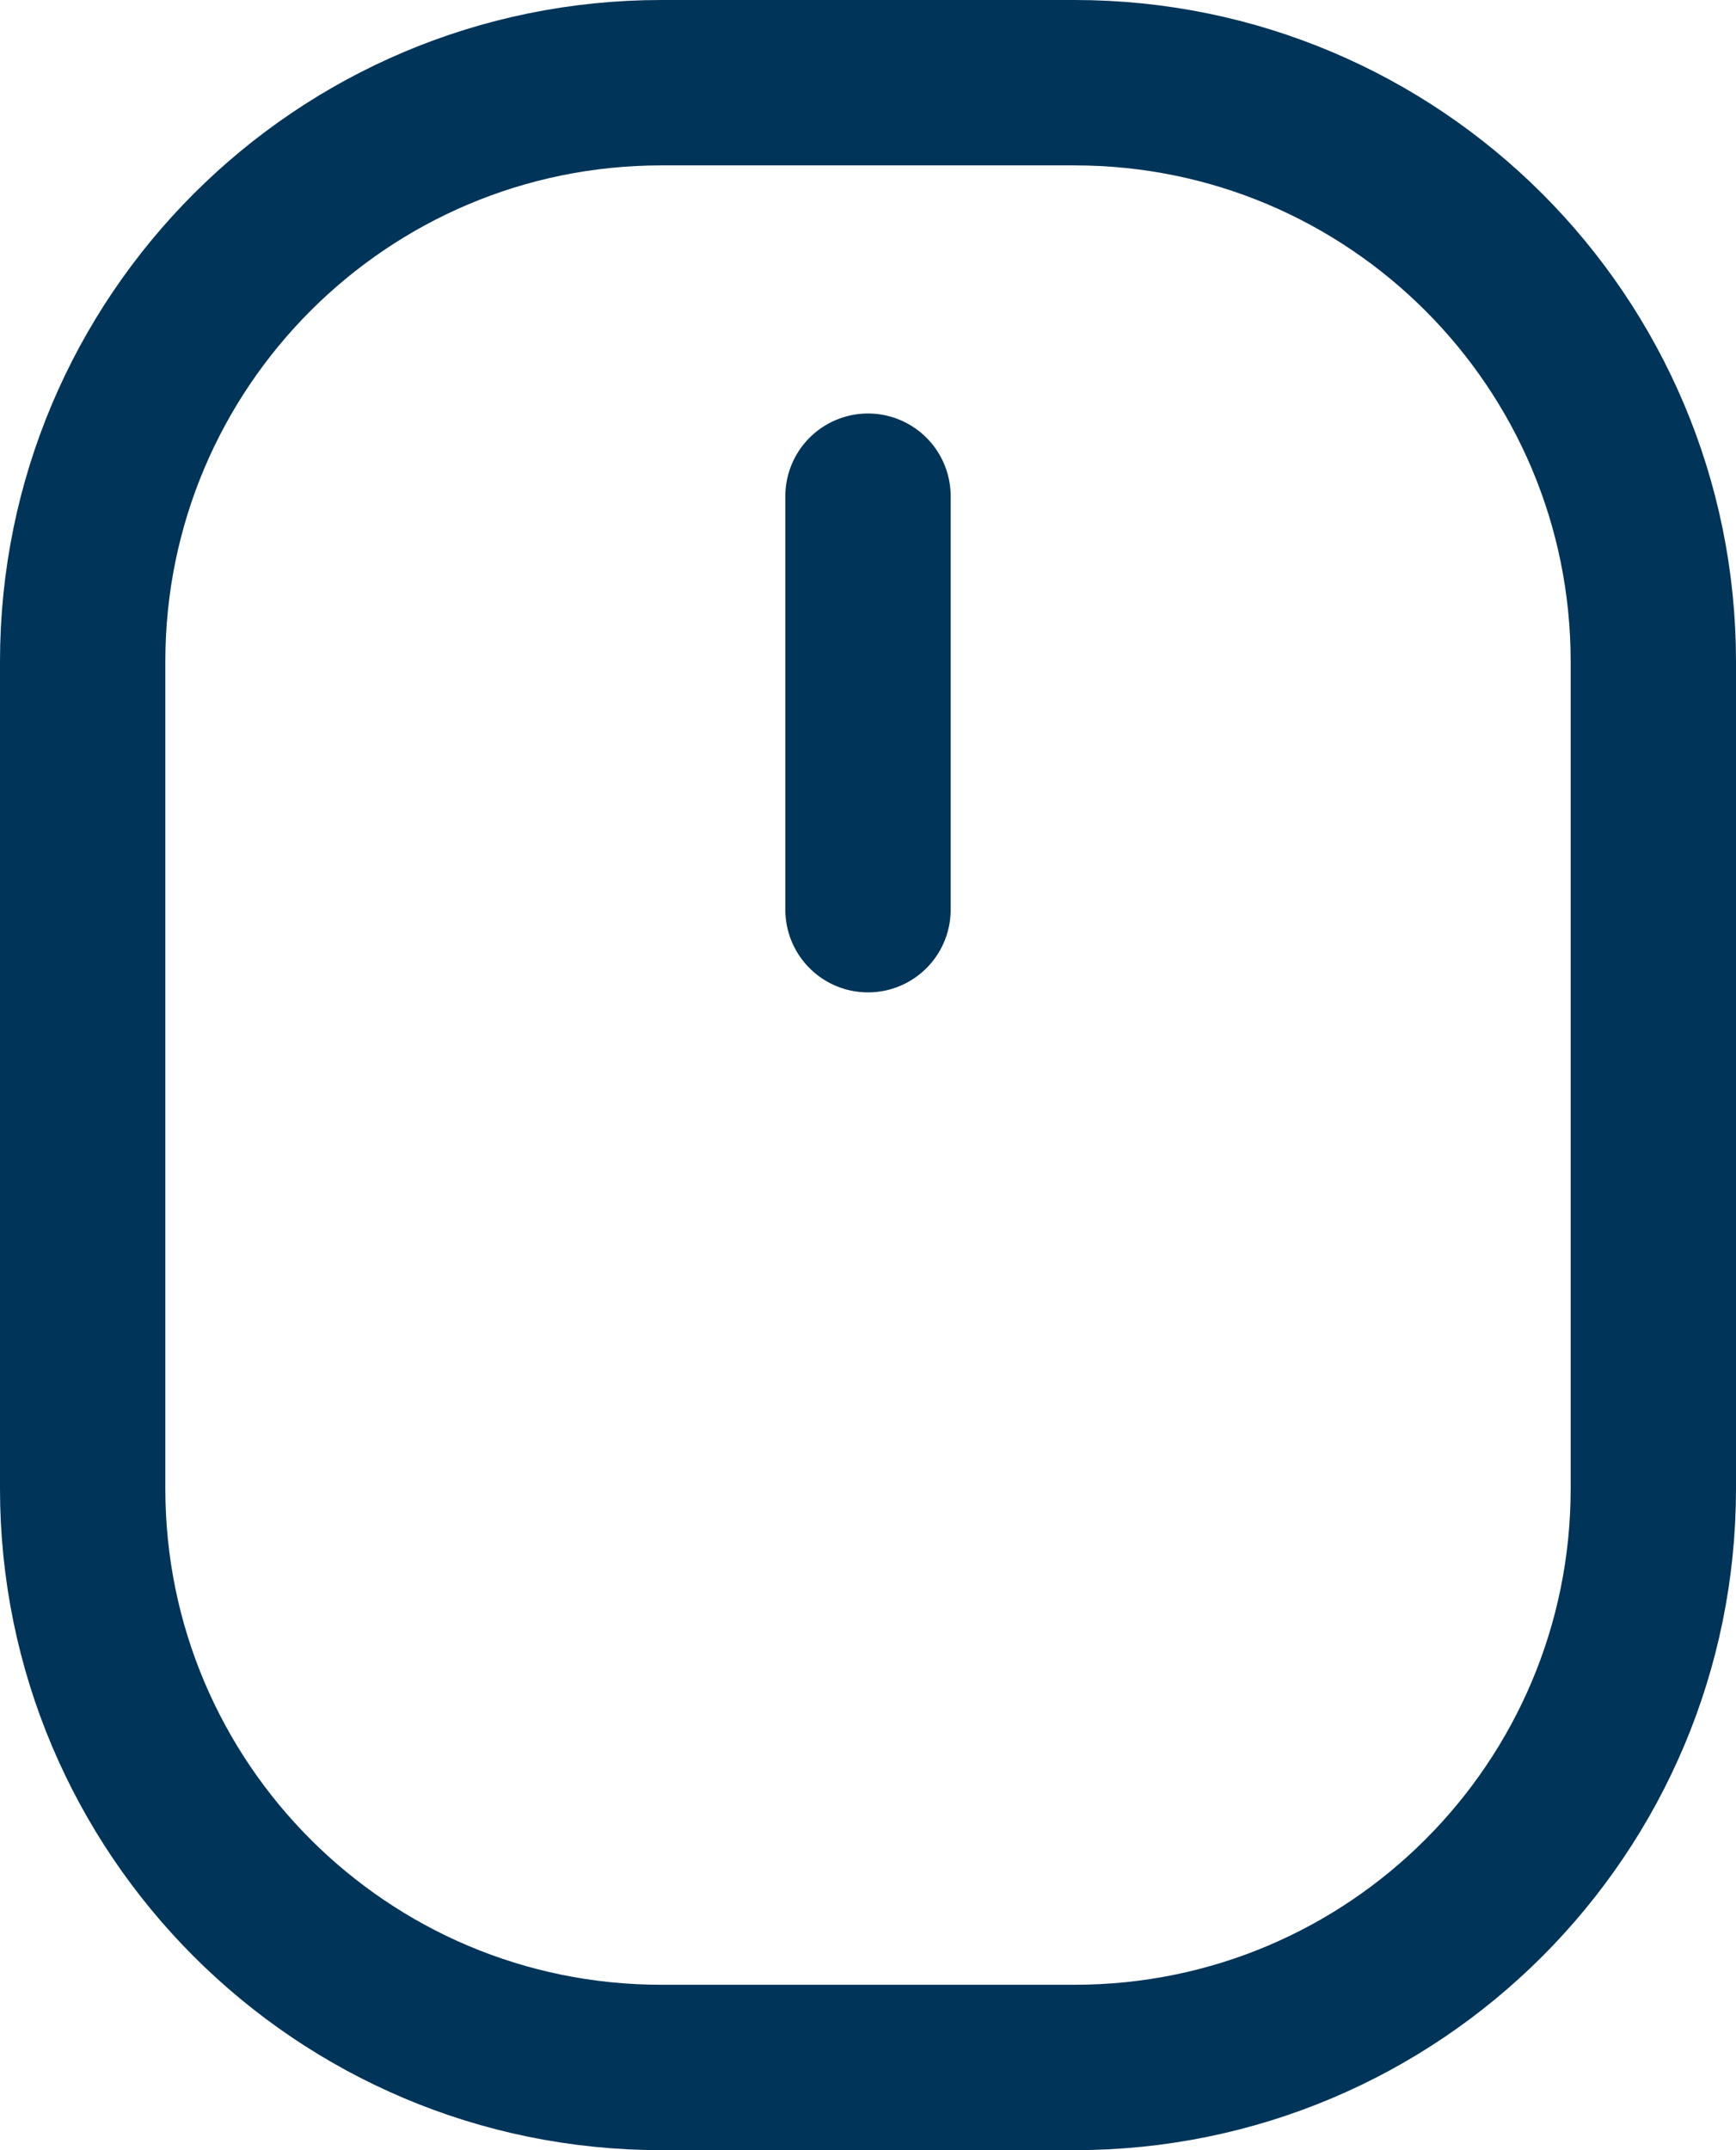 <svg width="21" height="26" viewBox="0 0 21 26" fill="none" xmlns="http://www.w3.org/2000/svg">
<path d="M13 1H8C4.134 1 1 4.134 1 8V18C1 21.866 4.134 25 8 25H13C16.866 25 20 21.866 20 18V8C20 4.134 16.866 1 13 1Z" stroke="#003458" stroke-width="2" stroke-linecap="round" stroke-linejoin="round"/>
<path d="M10.5 11V6" stroke="#003458" stroke-width="2" stroke-linecap="round" stroke-linejoin="round"/>
</svg>
